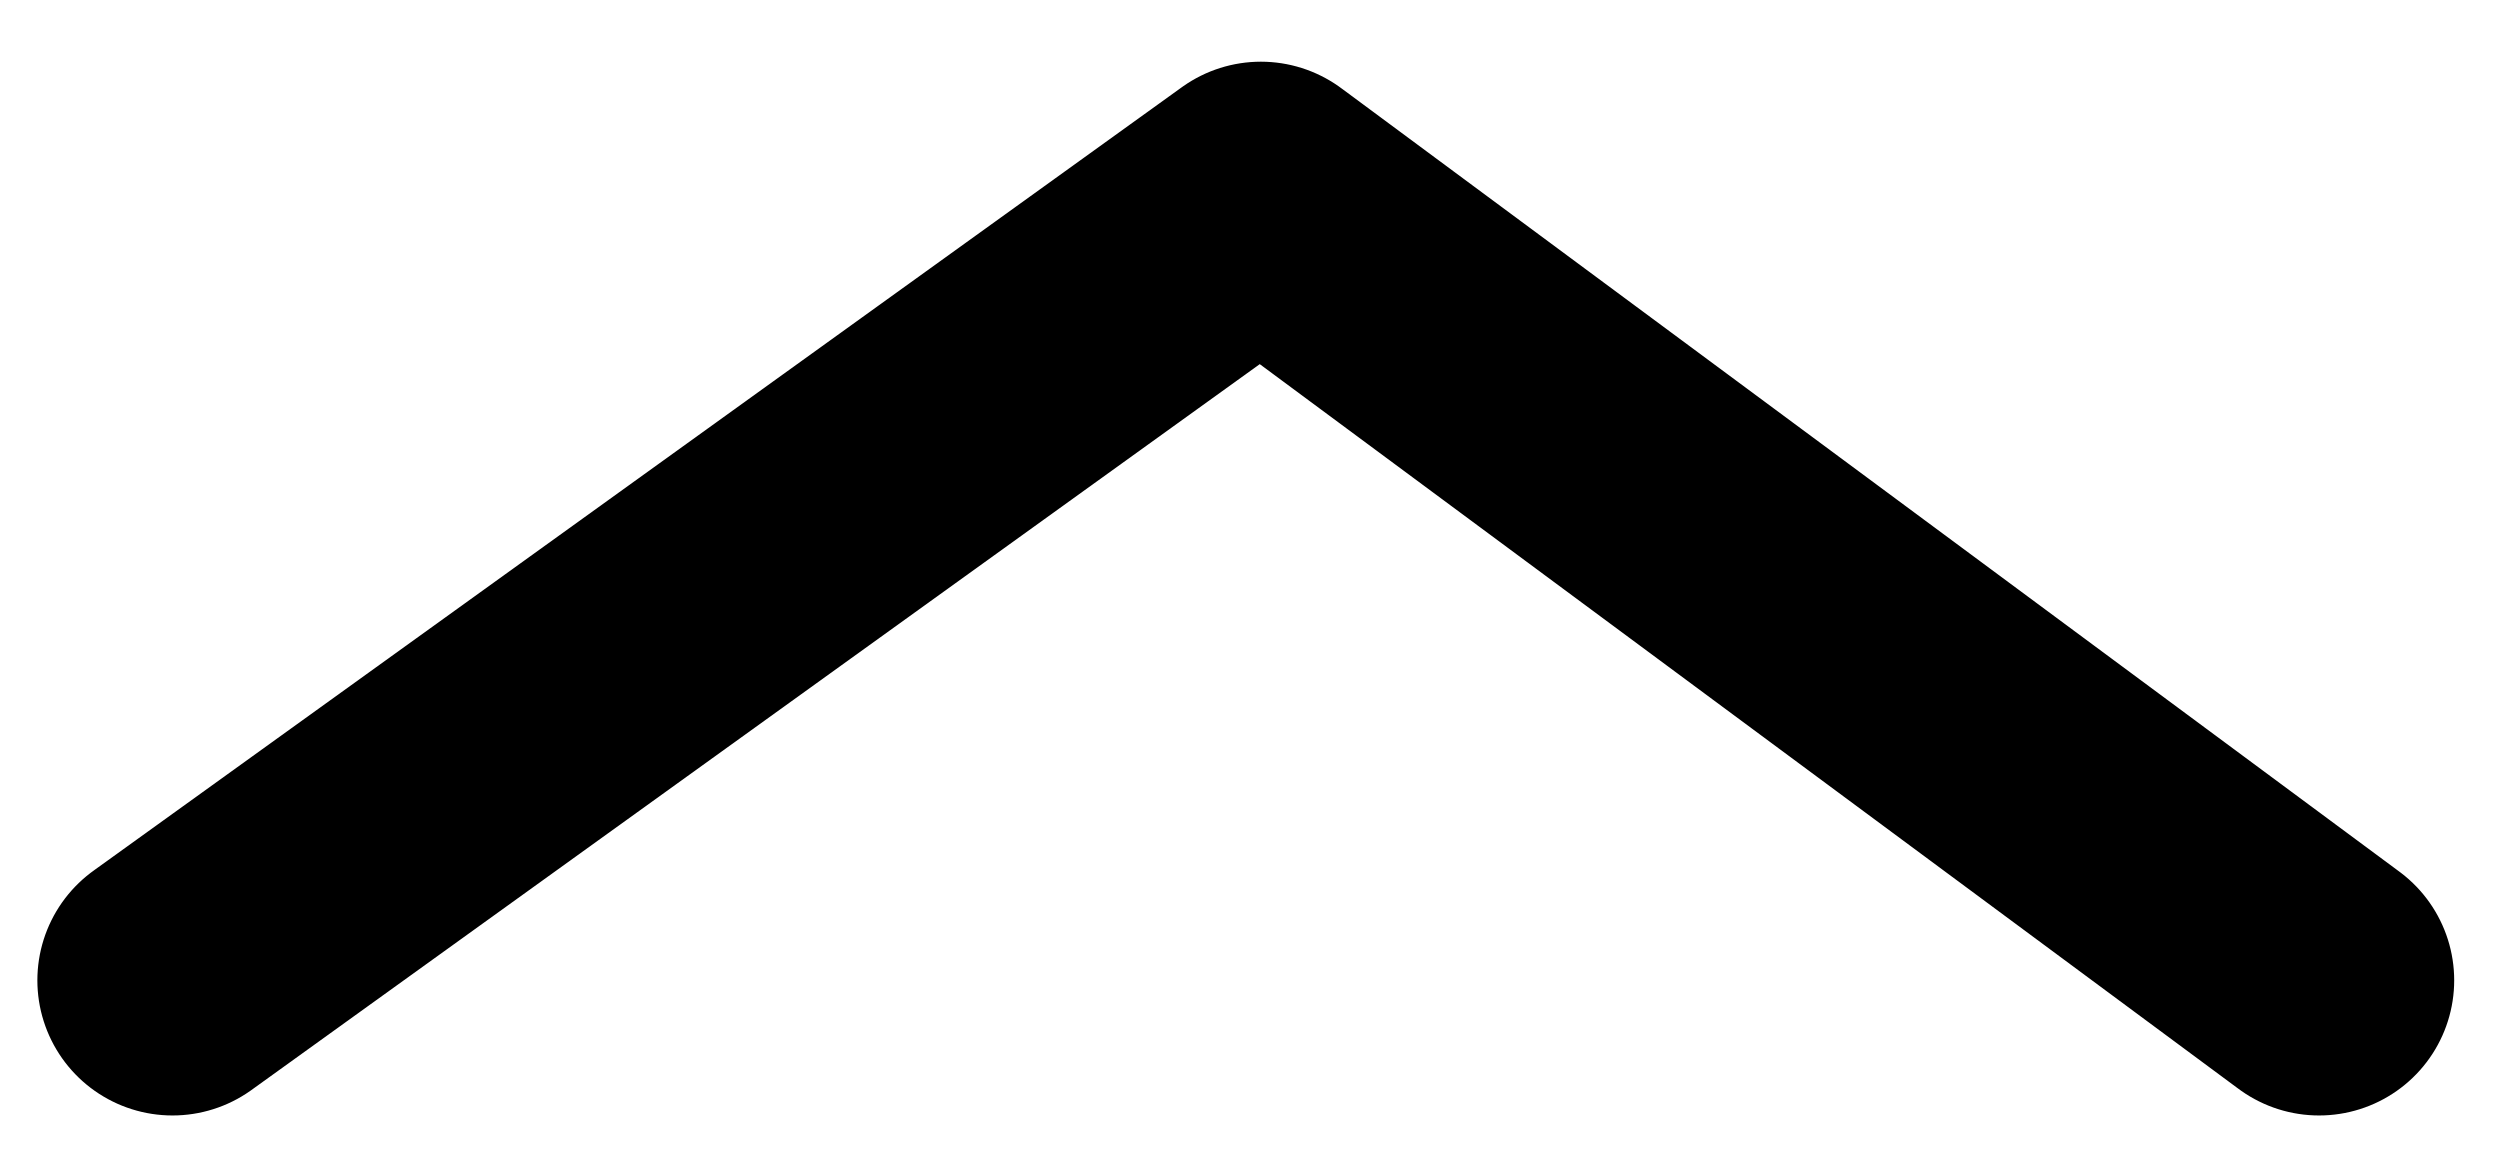 <svg width="37" height="17" viewBox="0 0 37 17" fill="none" xmlns="http://www.w3.org/2000/svg">
<path d="M34.322 14.509L18.661 2.913L2.553 14.509" stroke="black" stroke-width="4" stroke-linecap="round" stroke-linejoin="round"/>
</svg>
